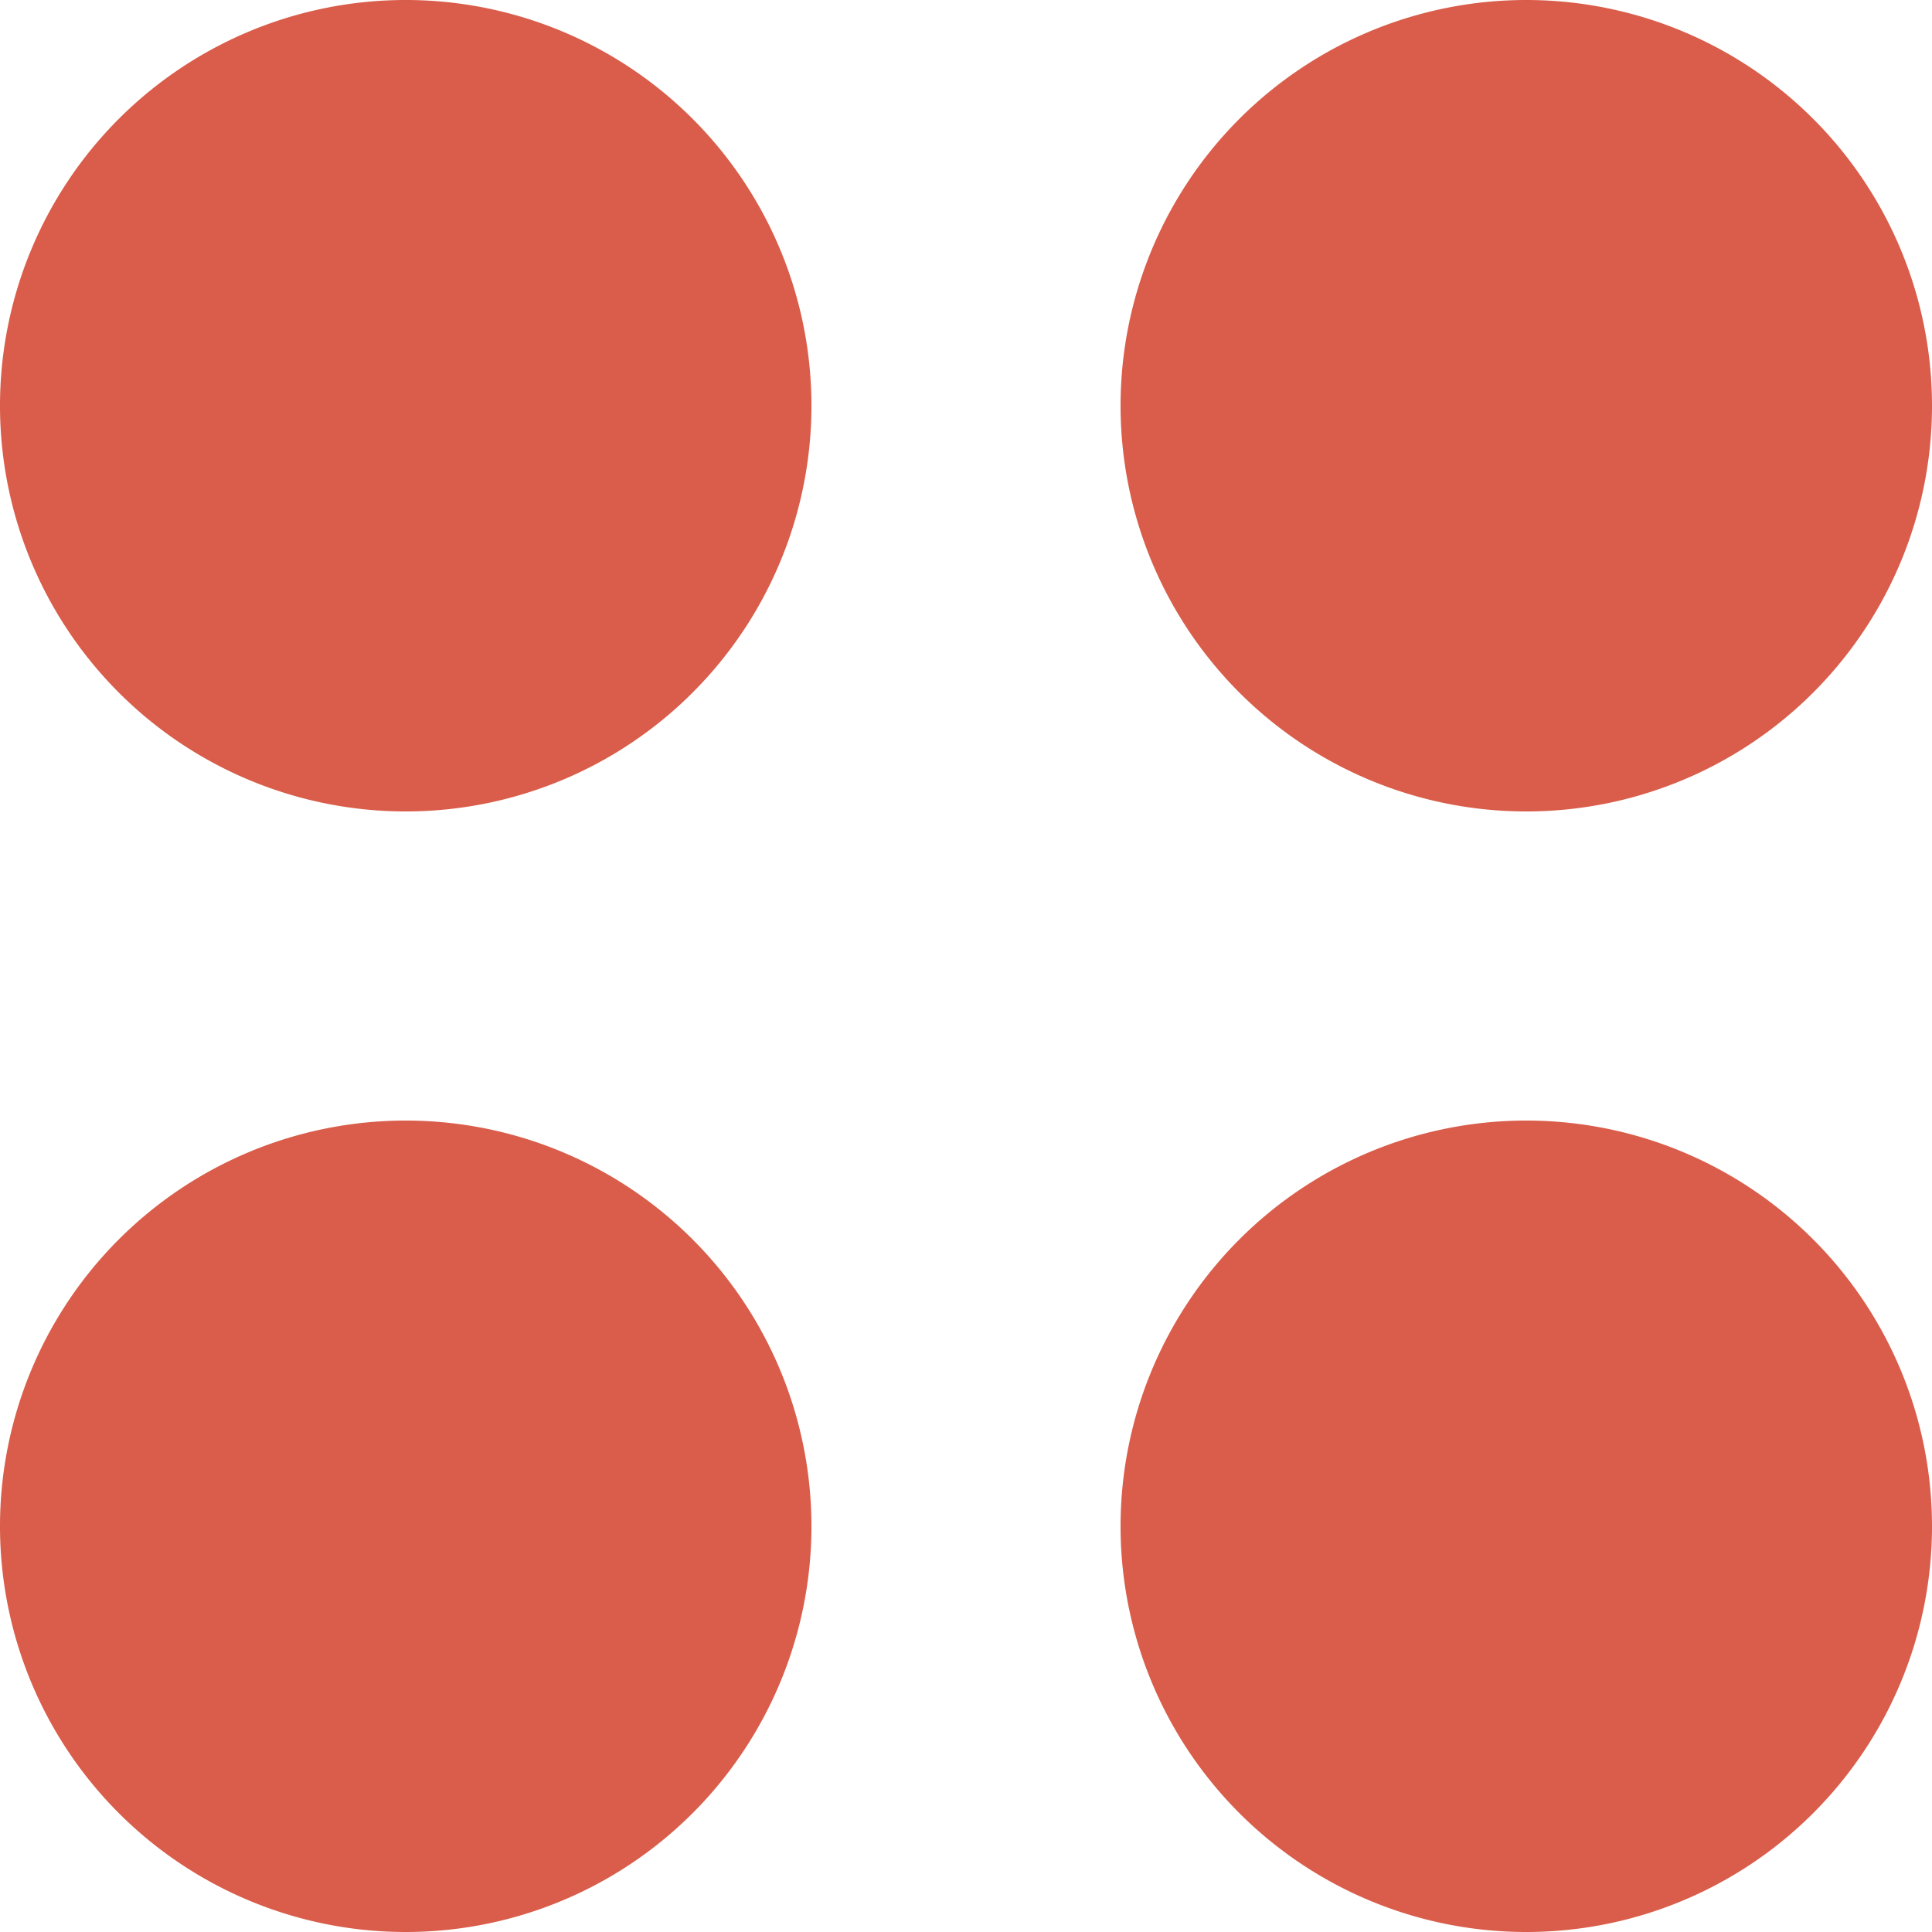 <svg xmlns="http://www.w3.org/2000/svg" fill="#d95d4a" viewBox="0 0 32 32"><path d="M0 25.28a6.72 6.72 0 1013.44 0 6.72 6.72 0 00-13.44 0zM18.56 25.28a6.72 6.72 0 1013.44 0 6.72 6.72 0 00-13.44 0zM0 6.72a6.72 6.72 0 1013.44 0A6.72 6.72 0 000 6.72zM18.56 6.72a6.72 6.72 0 1013.44 0 6.72 6.72 0 00-13.44 0z"/></svg>
